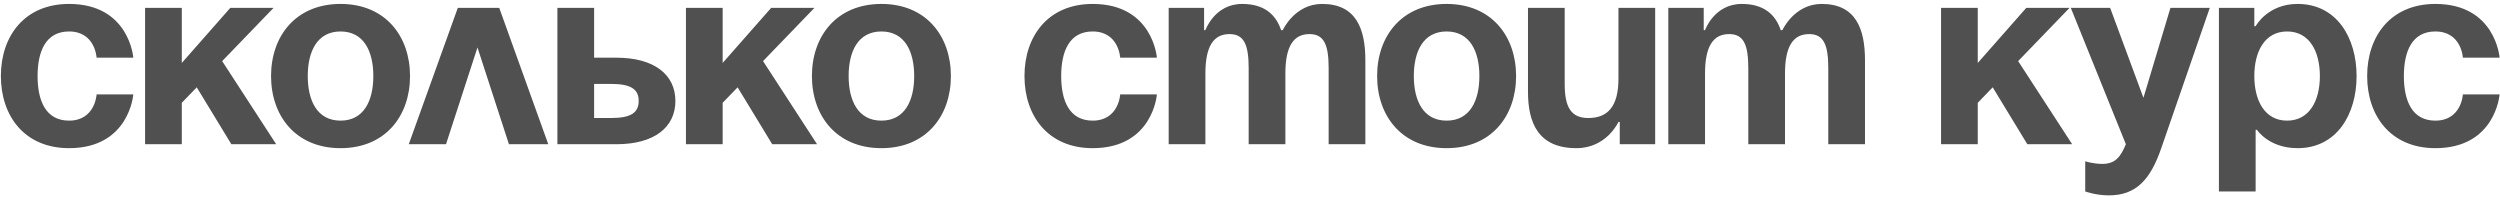 <?xml version="1.0" encoding="UTF-8"?> <svg xmlns="http://www.w3.org/2000/svg" width="572" height="45" viewBox="0 0 572 45" fill="none"><path d="M0.2 17.4C0.2 8.28 5.6 0.9 15.8 0.9C29.6 0.9 30.5 13.2 30.5 13.2H22.1C22.1 13.2 21.8 7.2 15.8 7.2C10.46 7.2 8.6 11.76 8.6 17.4C8.6 23.04 10.46 27.6 15.8 27.6C21.8 27.6 22.1 21.6 22.1 21.6H30.5C30.5 21.6 29.6 33.9 15.8 33.9C5.6 33.9 0.2 26.52 0.2 17.4ZM33.195 33V1.8H41.595V14.4L52.695 1.8H62.595L50.835 13.98L63.195 33H52.935L45.015 19.98L41.595 23.52V33H33.195ZM70.416 17.4C70.416 23.04 72.576 27.6 77.916 27.6C83.256 27.6 85.416 23.04 85.416 17.4C85.416 11.76 83.256 7.2 77.916 7.2C72.576 7.2 70.416 11.76 70.416 17.4ZM62.016 17.4C62.016 8.28 67.656 0.9 77.916 0.9C88.176 0.9 93.816 8.28 93.816 17.4C93.816 26.52 88.176 33.9 77.916 33.9C67.656 33.9 62.016 26.52 62.016 17.4ZM93.526 33L104.746 1.8H114.226L125.446 33H116.446L109.246 10.86L102.046 33H93.526ZM127.531 33V1.8H135.931V13.2H141.031C149.731 13.2 154.531 17.1 154.531 23.1C154.531 29.1 149.731 33 141.031 33H127.531ZM139.831 19.2H135.931V27H139.831C144.331 27 146.131 25.8 146.131 23.1C146.131 20.4 144.331 19.2 139.831 19.2ZM156.945 33V1.8H165.345V14.4L176.445 1.8H186.345L174.585 13.98L186.945 33H176.685L168.765 19.98L165.345 23.52V33H156.945ZM194.166 17.4C194.166 23.04 196.326 27.6 201.666 27.6C207.006 27.6 209.166 23.04 209.166 17.4C209.166 11.76 207.006 7.2 201.666 7.2C196.326 7.2 194.166 11.76 194.166 17.4ZM185.766 17.4C185.766 8.28 191.406 0.9 201.666 0.9C211.926 0.9 217.566 8.28 217.566 17.4C217.566 26.52 211.926 33.9 201.666 33.9C191.406 33.9 185.766 26.52 185.766 17.4ZM234.399 17.4C234.399 8.28 239.799 0.9 249.999 0.9C263.799 0.9 264.699 13.2 264.699 13.2H256.299C256.299 13.2 255.999 7.2 249.999 7.2C244.659 7.2 242.799 11.76 242.799 17.4C242.799 23.04 244.659 27.6 249.999 27.6C255.999 27.6 256.299 21.6 256.299 21.6H264.699C264.699 21.6 263.799 33.9 249.999 33.9C239.799 33.9 234.399 26.52 234.399 17.4ZM285.695 33V15.6C285.695 10.2 284.615 7.8 281.315 7.8C277.715 7.8 275.795 10.5 275.795 16.8V33H267.395V1.8H275.495V6.9H275.795C275.795 6.9 277.895 0.9 284.195 0.9C289.235 0.9 291.935 3.3 293.135 6.96L293.195 6.9H293.495C293.495 6.9 296.195 0.9 302.495 0.9C310.295 0.9 312.395 6.6 312.395 13.8V33H303.995V15.6C303.995 10.2 302.915 7.8 299.615 7.8C296.015 7.8 294.095 10.5 294.095 16.8V33H285.695ZM323.483 17.4C323.483 23.04 325.643 27.6 330.983 27.6C336.323 27.6 338.483 23.04 338.483 17.4C338.483 11.76 336.323 7.2 330.983 7.2C325.643 7.2 323.483 11.76 323.483 17.4ZM315.083 17.4C315.083 8.28 320.723 0.9 330.983 0.9C341.243 0.9 346.883 8.28 346.883 17.4C346.883 26.52 341.243 33.9 330.983 33.9C320.723 33.9 315.083 26.52 315.083 17.4ZM378.702 1.8V33H370.602V27.9H370.302C370.302 27.9 367.602 33.9 360.702 33.9C352.002 33.9 349.602 28.2 349.602 21V1.8H358.002V19.2C358.002 24.6 359.502 27 363.402 27C367.902 27 370.302 24.3 370.302 18V1.8H378.702ZM400.011 33V15.6C400.011 10.2 398.931 7.8 395.631 7.8C392.031 7.8 390.111 10.5 390.111 16.8V33H381.711V1.8H389.811V6.9H390.111C390.111 6.9 392.211 0.9 398.511 0.9C403.551 0.9 406.251 3.3 407.451 6.96L407.511 6.9H407.811C407.811 6.9 410.511 0.9 416.811 0.9C424.611 0.9 426.711 6.6 426.711 13.8V33H418.311V15.6C418.311 10.2 417.231 7.8 413.931 7.8C410.331 7.8 408.411 10.5 408.411 16.8V33H400.011ZM444.113 33V1.8H452.513V14.4L463.613 1.8H473.513L461.753 13.98L474.113 33H463.853L455.933 19.98L452.513 23.52V33H444.113ZM505.599 1.8L494.499 33.9C492.039 41.04 488.799 44.7 482.499 44.7C479.499 44.7 477.099 43.8 477.099 43.8V36.9C477.099 36.9 478.899 37.5 480.999 37.5C483.999 37.5 485.199 35.88 486.399 33L473.799 1.8H482.799L490.419 22.38L496.599 1.8H505.599ZM507.688 43.8V1.8H515.788V6H516.088C516.088 6 518.788 0.9 525.688 0.9C534.688 0.9 539.188 8.7 539.188 17.4C539.188 26.1 534.688 33.9 525.688 33.9C519.088 33.9 516.388 29.7 516.388 29.7H516.088V43.8H507.688ZM515.788 17.4C515.788 23.04 518.188 27.6 523.288 27.6C528.388 27.6 530.788 23.04 530.788 17.4C530.788 11.76 528.388 7.2 523.288 7.2C518.188 7.2 515.788 11.76 515.788 17.4ZM541.606 17.4C541.606 8.28 547.006 0.9 557.206 0.9C571.006 0.9 571.906 13.2 571.906 13.2H563.506C563.506 13.2 563.206 7.2 557.206 7.2C551.866 7.2 550.006 11.76 550.006 17.4C550.006 23.04 551.866 27.6 557.206 27.6C563.206 27.6 563.506 21.6 563.506 21.6H571.906C571.906 21.6 571.006 33.9 557.206 33.9C547.006 33.9 541.606 26.52 541.606 17.4Z" fill="#505050"></path></svg> 